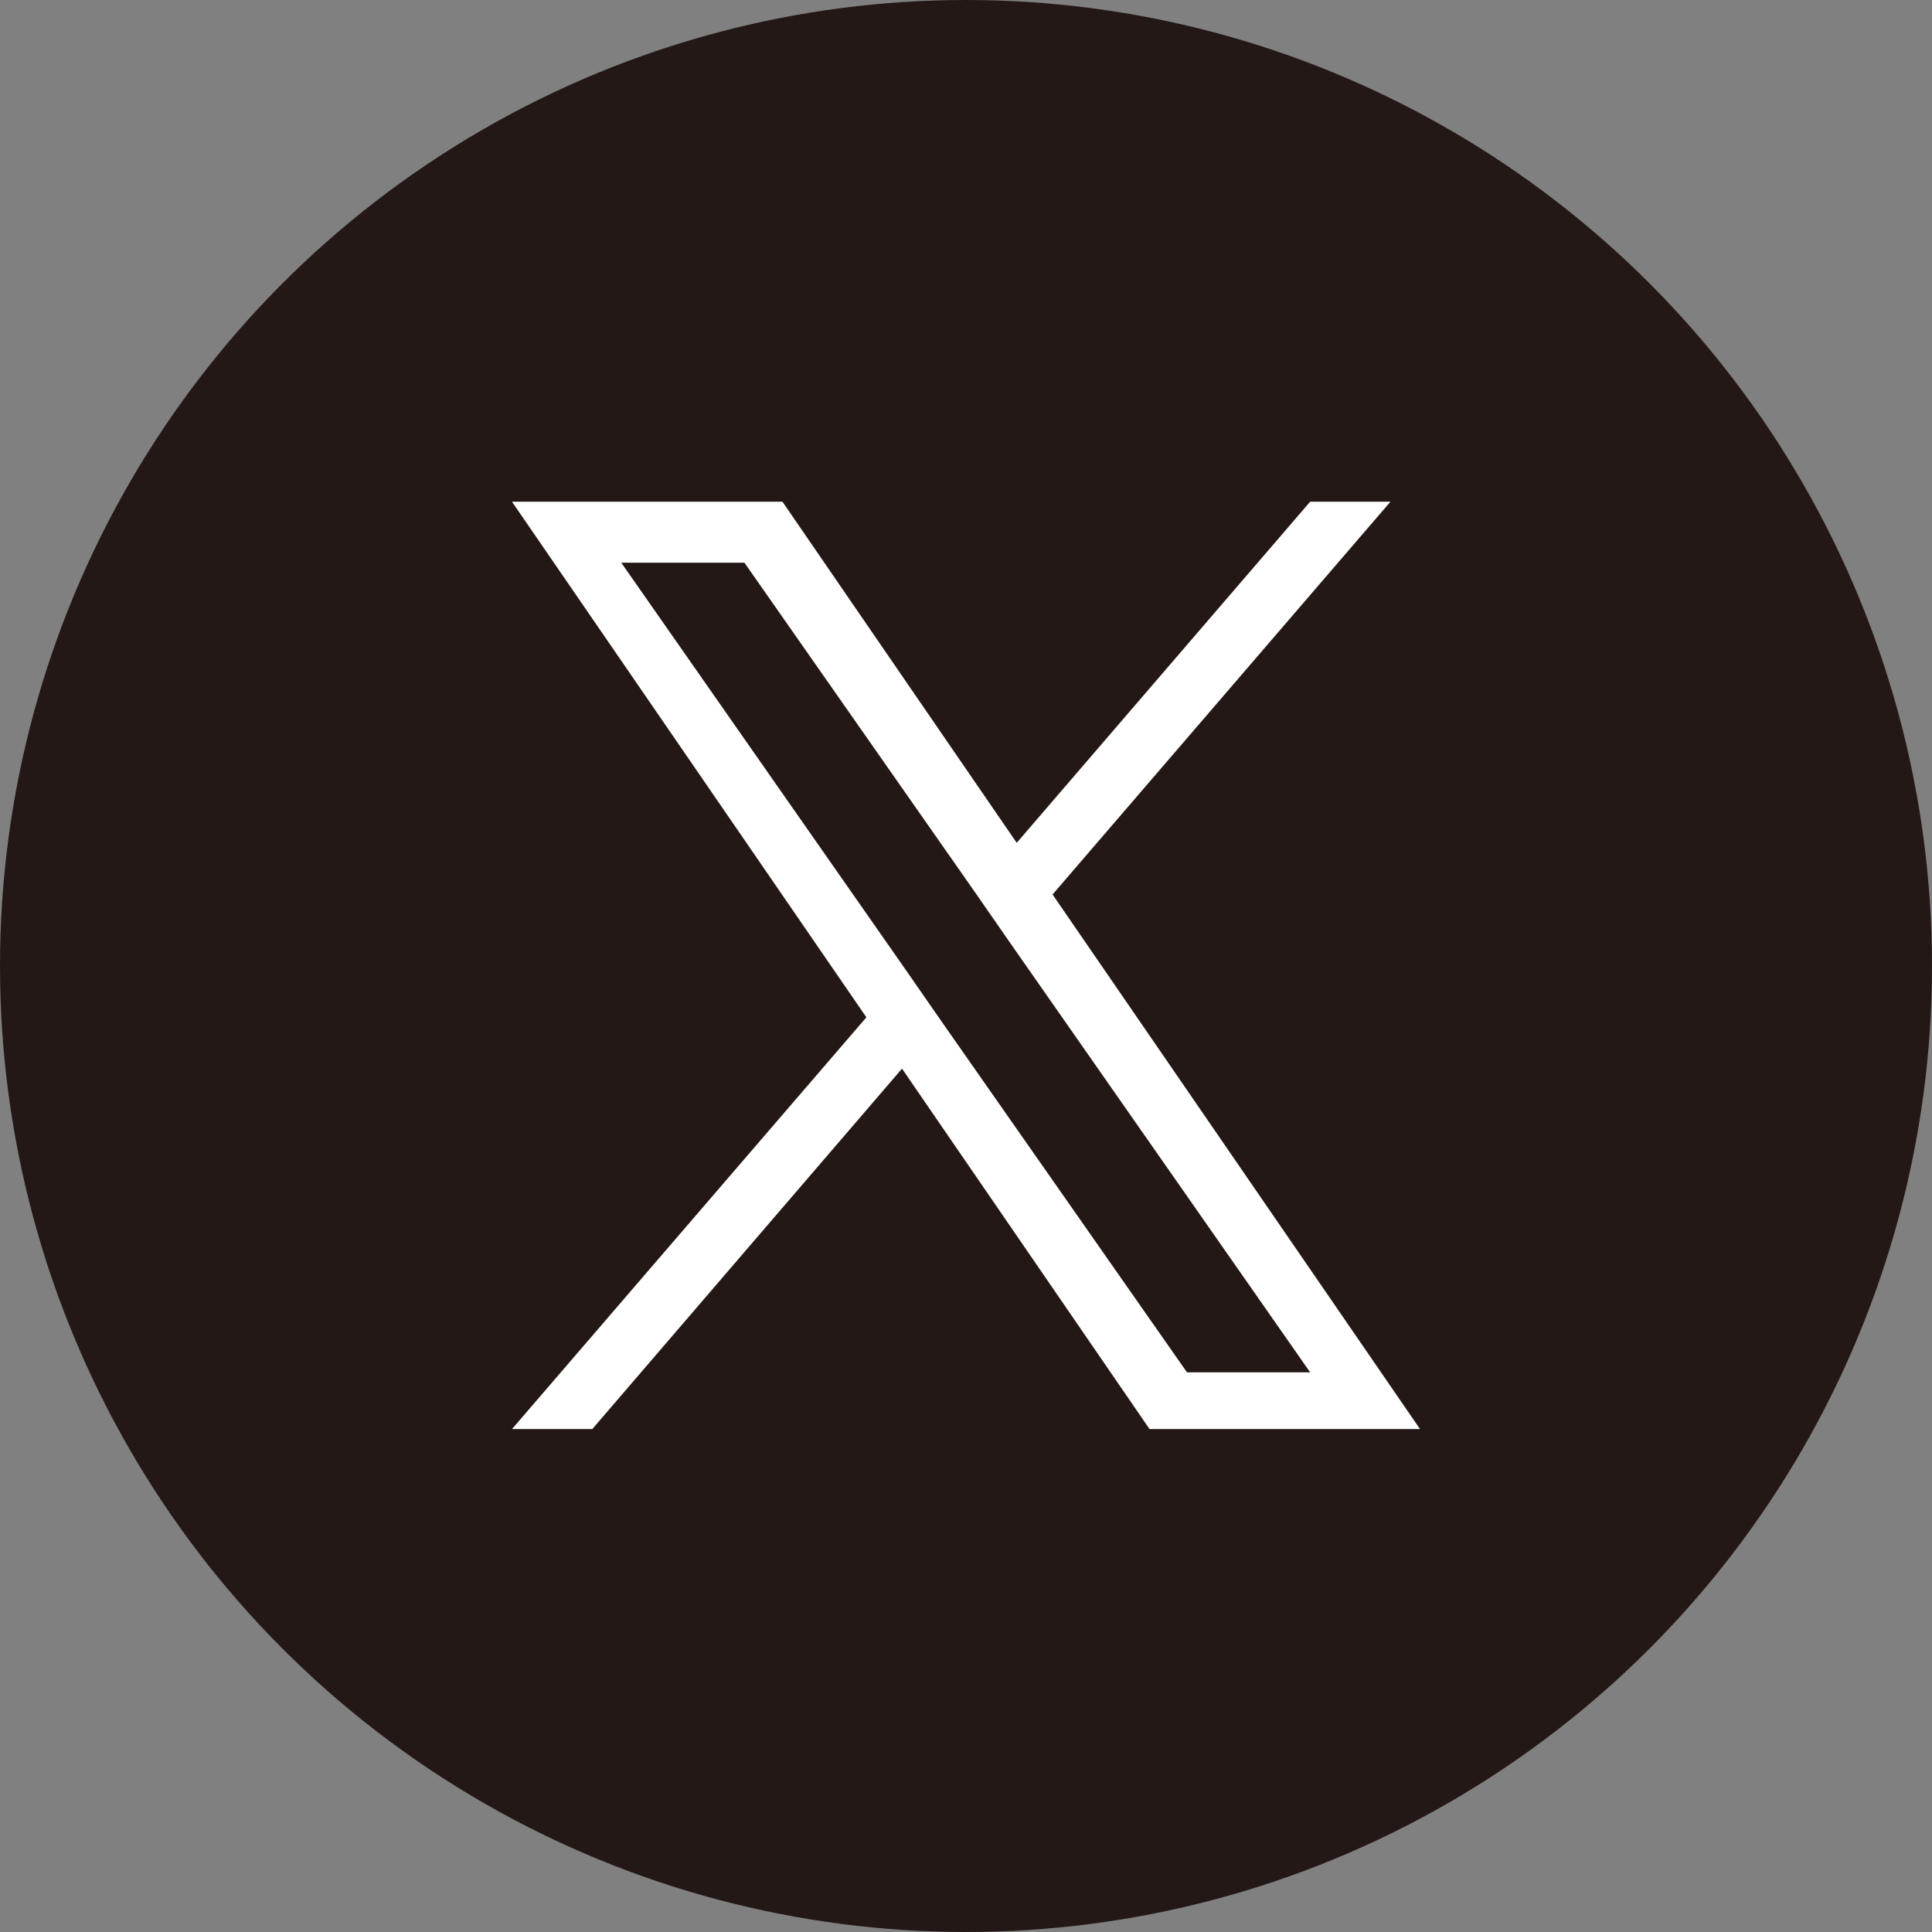 <?xml version="1.0" encoding="UTF-8"?>
<svg id="_レイヤー_2" data-name="レイヤー 2" xmlns="http://www.w3.org/2000/svg" viewBox="0 0 32 32">
  <rect x="0" y="0" width="32" height="32" fill="#808080" stroke="none"/>
  <defs>
    <style>
      .cls-1 {
        fill: #231815;
      }

      .cls-1, .cls-2 {
        stroke-width: 0px;
      }

      .cls-2 {
        fill: #fff;
      }
    </style>
  </defs>
  <g id="_レイヤー_1-2" data-name="レイヤー 1">
    <g>
      <circle class="cls-1" cx="16" cy="16" r="16"/>
      <path class="cls-2" d="M17.43,14.82l5.6-6.51h-1.33l-4.86,5.65-3.88-5.65h-4.48l5.87,8.54-5.87,6.82h1.33l5.13-5.97,4.1,5.97h4.48l-6.09-8.86h0ZM15.61,16.94l-.59-.85-4.73-6.77h2.04l3.82,5.46.59.85,4.96,7.1h-2.04l-4.05-5.79h0Z"/>
    </g>
  </g>
</svg>
